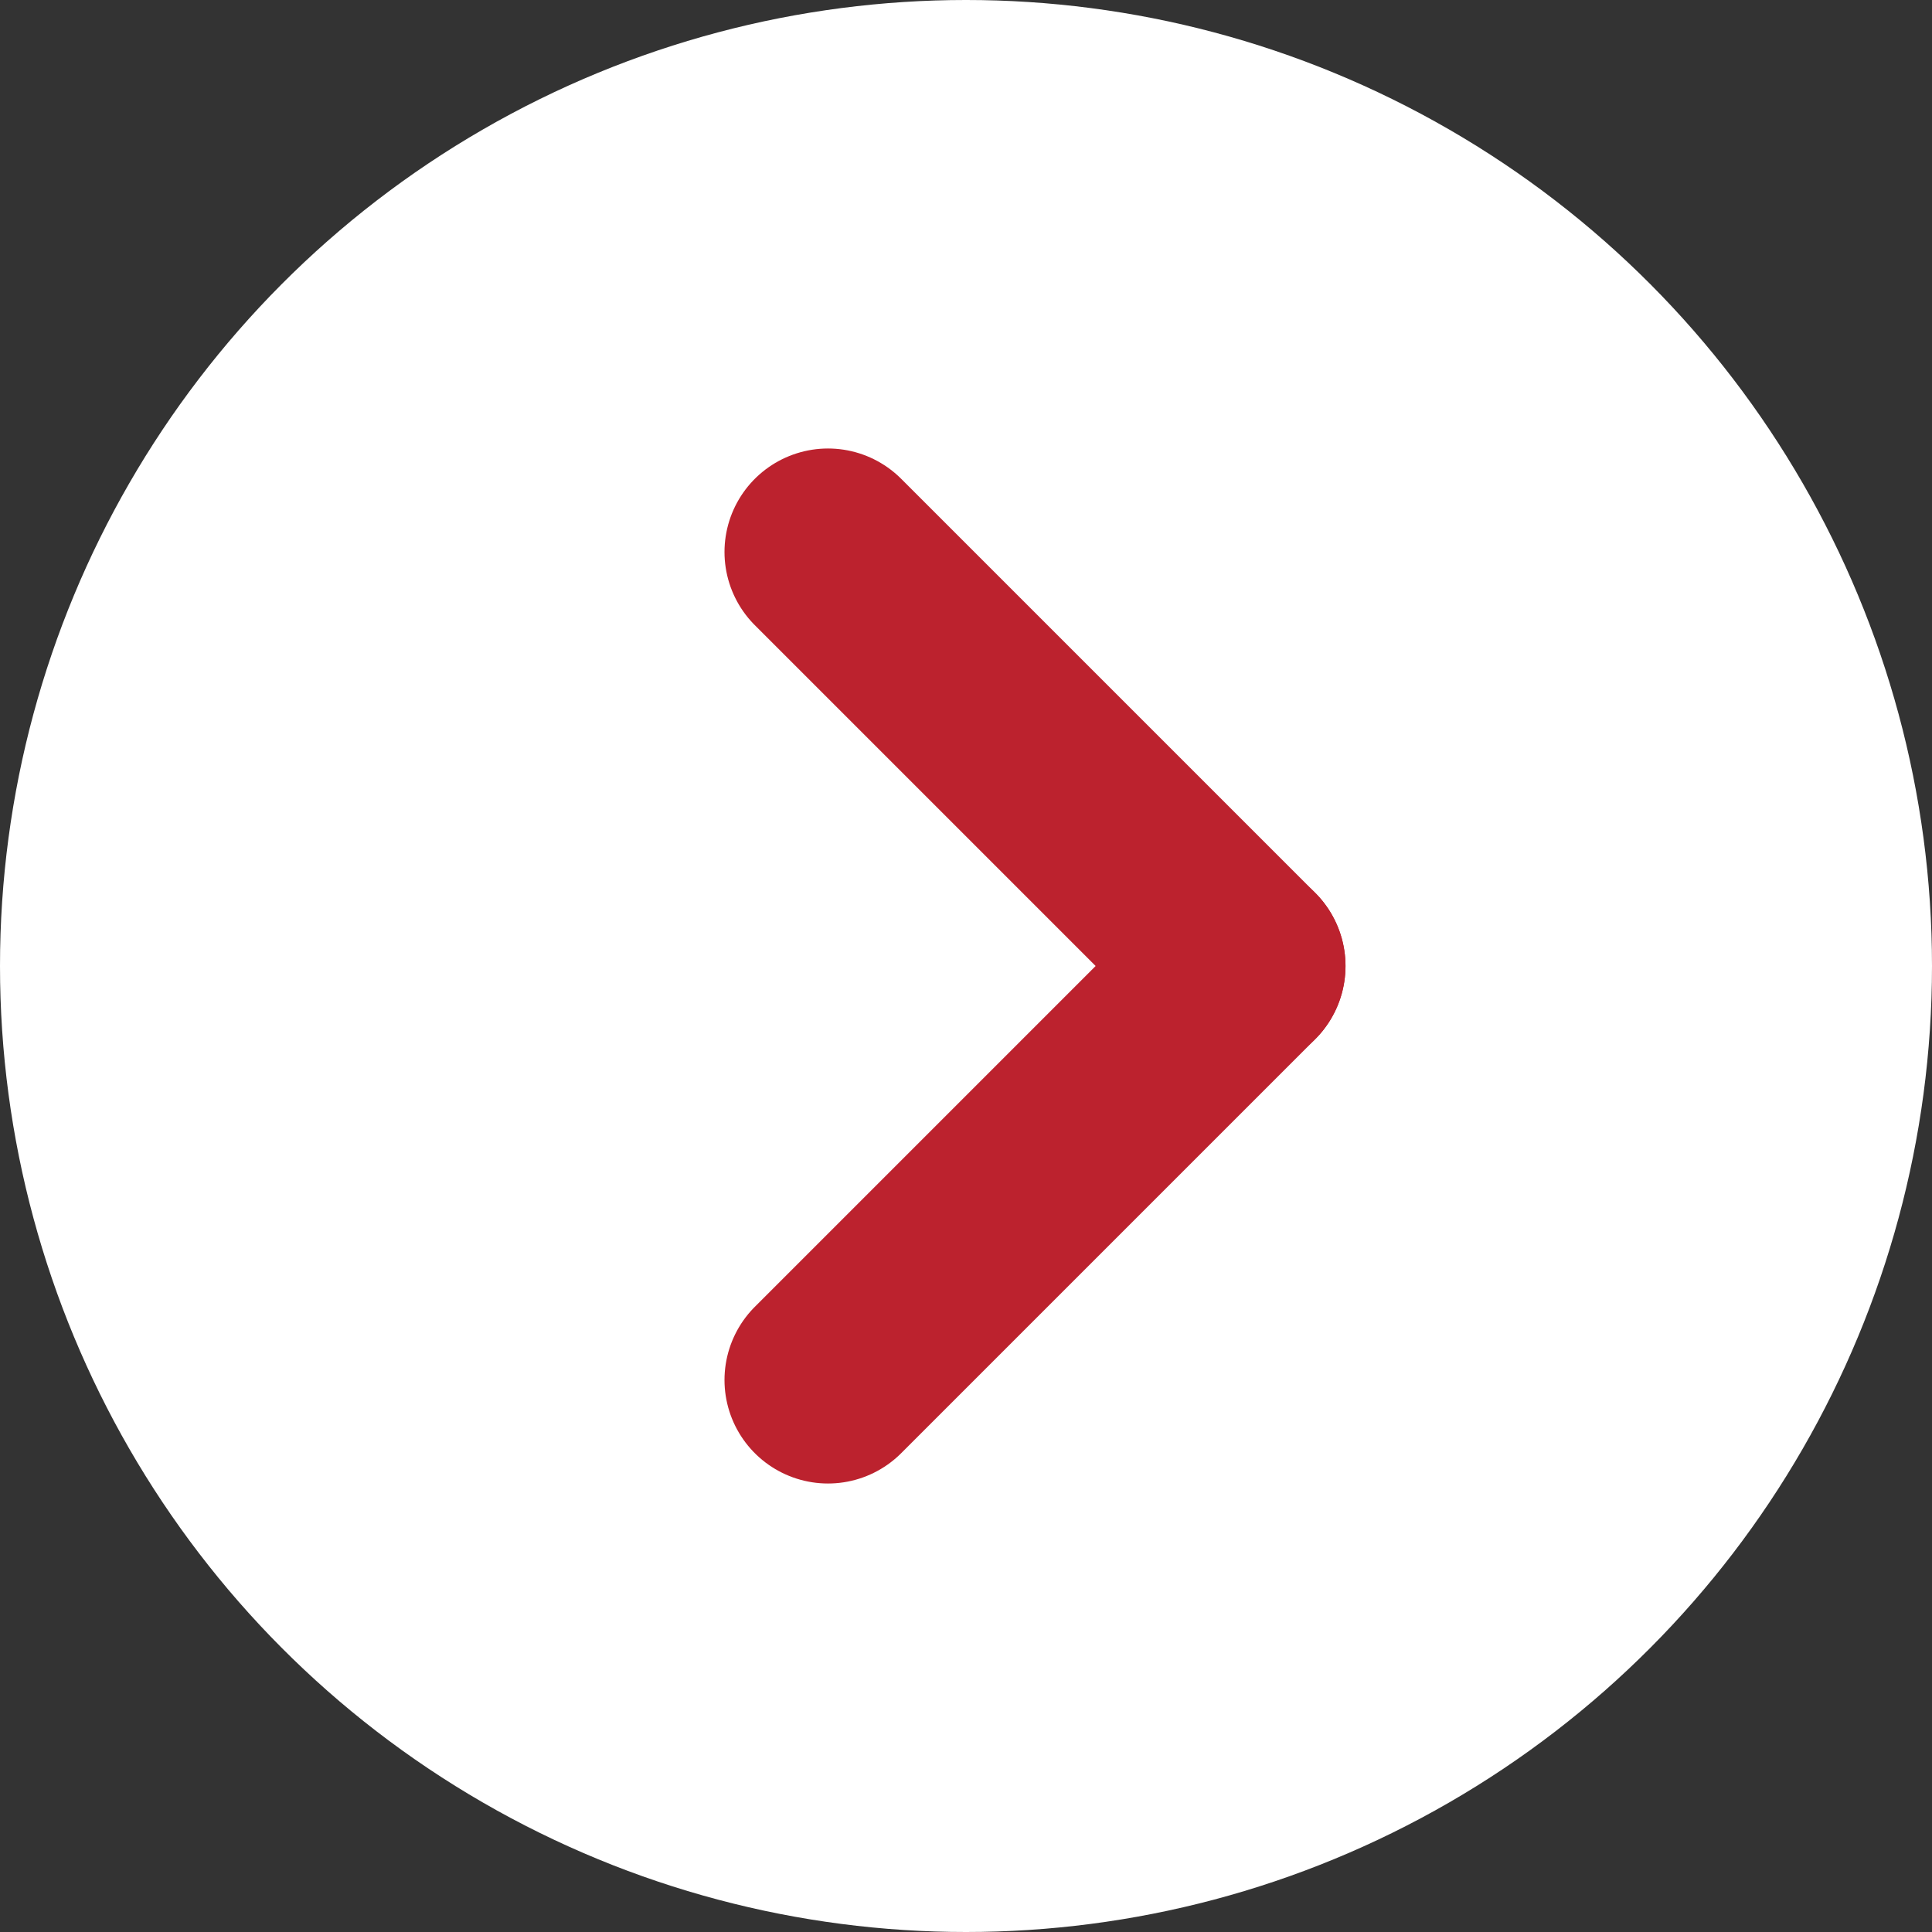 <svg xmlns="http://www.w3.org/2000/svg" width="14" height="14" viewBox="0 0 14 14"><rect x="0" y="0" width="14" height="14" fill="#333333" stroke="none"/><circle cx="7" cy="7" r="7" fill="#fff"/><g transform="translate(3.5 3.5)"><line x1="3" y2="3" transform="translate(2.5 3.5)" fill="none" stroke="#bc222e" stroke-linecap="round" stroke-width="1.5"/><line x2="3" y2="3" transform="translate(2.5 0.5)" fill="none" stroke="#bc222e" stroke-linecap="round" stroke-width="1.5"/></g></svg>